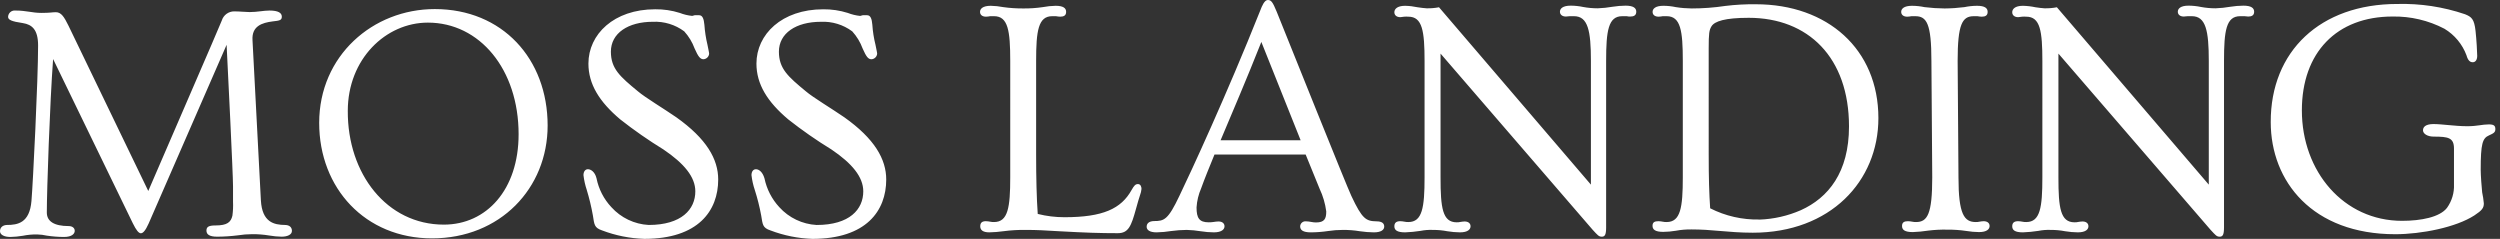 <svg xmlns="http://www.w3.org/2000/svg" width="471" height="45" fill="none">
  <rect width="100%" height="100%" fill="#333333" stroke="none"/>
  <path fill="#ffffff" d="M1.301 42.383c2.024 0 4.286-.368 4.627-4.535.289-3.418 1.249-22.835 1.249-29.276 0-3.01-1.157-3.944-2.866-4.22-2.169-.316-2.787-.618-2.787-1.183.006-.172.048-.341.123-.496.075-.155.181-.292.313-.404.131-.111.284-.194.449-.243.165-.049.338-.063.509-.041 2.051 0 3.142.447 4.877.447 1.735 0 1.985-.131 2.734-.131.999 0 1.551.868 2.366 2.524l15.039 31.156C30.722 29.487 41.423 4.852 41.791 3.853c.154-.496.464-.93.882-1.237.419-.308.925-.473 1.444-.472 1.065 0 2.182.131 2.918.131 1.433 0 2.629-.289 3.733-.289 1.709 0 2.327.473 2.327 1.157 0 .684-.434.749-1.762.894-1.906.25-3.944.841-3.76 3.549l1.577 30.144c.224 4.194 2.524 4.627 4.535 4.654.815 0 1.315.408 1.315 1.117 0 .71-.841 1.091-1.959 1.091-.78-.015-1.558-.089-2.327-.224-1.047-.172-2.107-.256-3.168-.25-.929.003-1.856.077-2.774.224-1.278.16-2.564.244-3.852.25-1.486 0-2.025-.434-2.025-1.157 0-.723.473-.96 1.709-.96 2.208 0 2.892-.618 3.181-1.827.118-.871.158-1.751.118-2.629v-2.918c0-2.34-.933-21.139-1.209-26.66L28.001 42.12c-.592 1.315-1.052 1.827-1.459 1.827s-.868-.552-1.525-1.893L10.004 11.122c-.618 8.321-1.183 24.82-1.183 28.921 0 1.617 1.315 2.55 4.128 2.55.657 0 1.131.342 1.131.894 0 .552-.539 1.157-2.025 1.157-1.083-.006-2.163-.09-3.234-.25-.591-.135-1.195-.209-1.801-.224-.918-.018-1.835.066-2.734.25-.769.13-1.547.205-2.327.223C.802 44.644 0 44.237 0 43.553s.5-1.144 1.301-1.17ZM81.917 1.71c12.712 0 21.257 9.36 21.257 21.941 0 11.831-8.952 21.257-21.783 21.257-12.554 0-21.257-9.426-21.257-21.757 0-12.646 10.109-21.441 21.783-21.441Zm1.709 40.608c8.019 0 14.079-6.573 14.079-17.024 0-12.239-7.335-21.034-17.09-21.034-7.953 0-15.092 6.875-15.092 16.63-.066 11.858 7.362 21.428 18.102 21.428Zm26.918-6.548c-.302-.901-.509-1.83-.618-2.774 0-.644.316-1.117.841-1.117.526 0 1.315.473 1.617 1.709.407 2.04 1.377 3.925 2.8 5.442 1.806 2.001 4.329 3.206 7.02 3.352 6.205 0 8.795-2.945 8.795-6.336 0-2.708-2.116-5.258-6.008-7.888-2.819-1.731-5.536-3.622-8.137-5.666-3.944-3.326-5.995-6.639-5.995-10.517 0-5.508 4.786-10.228 12.581-10.228 1.569-.019 3.131.212 4.627.684.751.294 1.538.484 2.34.565.166-.03.329-.074.487-.131.271-.014.543-.014.815 0 .683 0 .894.736.999 1.801.088 1.267.281 2.525.578 3.76.158.828.316 1.459.316 1.709-.027.267-.147.516-.34.704-.192.187-.444.301-.712.322-.618 0-.999-.473-1.682-2.024-.439-1.194-1.104-2.292-1.959-3.234-1.709-1.268-3.804-1.904-5.929-1.801-4.627 0-7.888 2.143-7.888 5.626 0 3.194 1.709 4.693 5.101 7.48 1.315 1.131 4.93 3.3 7.23 4.89 5.692 4.036 7.888 7.888 7.888 11.713 0 5.902-3.76 11.187-13.922 11.187-2.721-.085-5.408-.623-7.953-1.591-1.485-.499-1.459-1.091-1.735-2.826-.289-1.625-.676-3.232-1.157-4.811Zm31.654.003c-.302-.901-.509-1.83-.618-2.774 0-.644.302-1.117.841-1.117.539 0 1.236.473 1.604 1.709.418 2.036 1.386 3.919 2.8 5.442 1.807 1.998 4.33 3.203 7.02 3.352 6.218 0 8.795-2.945 8.795-6.336 0-2.708-2.104-5.258-5.995-7.888-2.821-1.728-5.538-3.619-8.137-5.666-3.944-3.326-5.995-6.639-5.995-10.517 0-5.508 4.785-10.228 12.581-10.228 1.569-.016 3.13.214 4.627.684.747.292 1.53.482 2.327.565.17-.028.337-.072.5-.131.271-.014.543-.014.815 0 .683 0 .894.736.986 1.801.084 1.268.282 2.527.591 3.76.158.828.316 1.459.316 1.709-.028.269-.15.52-.345.708-.195.188-.45.3-.72.318-.618 0-.986-.473-1.67-2.024-.438-1.194-1.103-2.292-1.958-3.234-1.709-1.268-3.804-1.904-5.929-1.801-4.641 0-7.888 2.143-7.888 5.626 0 3.194 1.709 4.693 5.088 7.48 1.314 1.131 4.943 3.3 7.243 4.89 5.692 4.036 7.888 7.888 7.888 11.713 0 5.902-3.76 11.187-13.922 11.187-2.699-.093-5.364-.63-7.887-1.591-1.499-.5-1.46-1.091-1.749-2.826-.3-1.628-.704-3.235-1.209-4.811Zm43.556 5.901c.27.008.538.039.802.092.238.051.481.073.723.066 2.629 0 3.05-2.734 3.05-8.413V11.477c0-5.692-.407-8.427-3.05-8.427h-.723c-.264.053-.532.084-.802.092-.683 0-1.117-.342-1.117-.907s.5-1.144 2.024-1.144c.791.015 1.578.099 2.354.25 1.258.177 2.528.26 3.799.25 1.223.012 2.444-.072 3.654-.25.794-.151 1.599-.234 2.406-.25 1.486 0 1.985.46 1.985 1.144s-.434.907-1.117.907c-.274-.011-.546-.042-.815-.092h-.684c-2.629 0-3.037 2.734-3.037 8.427V29.027c0 4.509.092 8.295.303 11.279 1.646.413 3.337.62 5.035.618 7.269 0 10.687-1.604 12.646-5.127.473-.828.71-1.117 1.209-1.117.5 0 .658.539.658.907-.037.405-.13.803-.276 1.183-.158.526-.434 1.315-.776 2.629-.881 3.195-1.407 4.535-3.418 4.535-3.365 0-6.1-.092-11.069-.368-2.55-.158-4.259-.25-6.152-.25-1.455-.024-2.909.06-4.351.25-.872.122-1.75.192-2.63.21-1.209 0-1.709-.434-1.709-1.144 0-.71.395-.96 1.078-.96Zm31.68-.027c1.893 0 2.629-.224 4.785-4.785 2.09-4.351 8.821-18.838 15.236-34.942.302-.802.776-1.919 1.393-1.919.618 0 .908.316 1.683 2.209 2.353 5.811 13.08 32.628 14.066 34.705 2.051 4.378 2.774 4.746 4.733 4.785 1.025 0 1.459.368 1.459.986 0 .618-.591 1.091-1.959 1.091-.88-.013-1.758-.083-2.629-.21-1.068-.178-2.151-.262-3.234-.25-.924-.002-1.847.069-2.76.21-1.071.16-2.152.243-3.234.25-1.499 0-2.025-.434-2.025-1.144.006-.137.041-.271.102-.394.06-.123.146-.232.251-.319.105-.088.228-.153.359-.191.132-.038.27-.048.406-.03.336.009.67.049.999.118.285.059.576.089.867.092 1.591 0 1.933-.684 1.933-2.077-.192-1.476-.613-2.913-1.249-4.259l-2.629-6.455h-17.182c-.986 2.419-1.867 4.562-2.511 6.363-.495 1.141-.789 2.36-.868 3.602 0 2.024.526 2.8 2.301 2.8.308.001.616-.021.92-.066.308-.056.62-.087.934-.092.657 0 1.117.342 1.117.907 0 .565-.526 1.144-2.011 1.144-.833-.009-1.663-.079-2.485-.21-.869-.144-1.748-.228-2.629-.25-.976.008-1.951.078-2.919.21-.913.147-1.835.231-2.76.25-1.315 0-1.867-.46-1.867-1.052 0-.592.394-1.052 1.407-1.078Zm27.606-15.223-7.401-18.523c-2.8 7.086-5.495 13.33-7.677 18.523h15.078Zm18.773 15.25c.27.008.538.039.802.092.238.051.48.073.723.066 2.629 0 3.05-2.734 3.05-8.413V11.543c0-5.692-.408-8.4-3.05-8.4-.258-.019-.517-.019-.775 0-.248.047-.498.078-.75.092-.683 0-1.117-.368-1.117-.933 0-.565.499-1.209 2.024-1.209.792.017 1.58.11 2.353.276.526.066 1.315.197 1.709.197.781.017 1.561-.049 2.327-.197l28.619 33.417V11.477c0-5.692-.552-8.427-3.194-8.427-.25-.013-.5-.013-.75 0-.257.036-.516.058-.775.066-.658 0-1.118-.342-1.118-.907 0-.565.5-1.144 2.025-1.144.791.002 1.579.086 2.353.25.902.165 1.817.248 2.734.25.93-.033 1.857-.13 2.774-.289.822-.132 1.652-.202 2.485-.21 1.485 0 2.011.46 2.011 1.144 0 .684-.46.907-1.118.907-.21 0-.433-0-.683-.066-.28-.016-.561-.016-.841 0-2.63 0-3.037 2.734-3.037 8.427v31.379c0 1.393-.25 1.735-.815 1.735-.566 0-.776-.276-1.736-1.315l-28.645-33.18v23.373c0 5.679.369 8.413 3.037 8.413.23.008.46-.014.684-.066.269-.05.541-.081.815-.092.683 0 1.117.342 1.117.907 0 .565-.499 1.144-1.985 1.144-.802-.008-1.601-.079-2.392-.21-.893-.172-1.8-.255-2.708-.25-.794-.033-1.588.029-2.367.184-.953.148-1.914.241-2.879.276-1.525 0-2.024-.434-2.024-1.144 0-.71.434-.96 1.117-.96Zm48.653 0c.269.008.537.039.802.092.237.051.48.073.723.066 2.629 0 3.05-2.734 3.05-8.414V11.477c0-5.692-.408-8.427-3.05-8.427h-.723c-.265.053-.533.084-.802.092-.684 0-1.118-.342-1.118-.907s.5-1.144 2.025-1.144c.791.002 1.579.086 2.353.25.987.158 1.985.241 2.984.25 2.121-0 4.239-.158 6.336-.473 1.911-.233 3.834-.339 5.758-.316 13.475 0 23.085 8.453 23.085 21.441 0 11.91-9.071 21.599-23.663 21.599-2.419 0-4.417-.184-6.336-.342-1.683-.158-3.418-.276-5.193-.276-1.001-.018-2 .066-2.984.25-.778.131-1.565.201-2.353.21-1.525 0-2.025-.434-2.025-1.144s.447-.868 1.131-.868Zm19.022-.302c2.687-.095 5.332-.698 7.796-1.775 5.153-2.327 9.07-7.112 9.07-15.775 0-13.014-7.703-20.468-18.891-20.468-4.469 0-6.428.644-7.019 1.604-.434.723-.526 1.315-.526 4.141V28.948c0 4.759.092 7.493.276 10.293 2.876 1.46 6.069 2.187 9.294 2.116v.013Zm27.973.302c.274.008.547.039.815.092.234.051.472.073.71.066 2.143 0 3.05-1.486 3.05-8.413l-.157-21.941c0-7.086-.908-8.427-3.05-8.427h-.71c-.265.052-.533.083-.802.092-.684 0-1.131-.342-1.131-.907s.5-1.144 2.025-1.144c.795.002 1.588.085 2.366.25 1.256.157 2.52.241 3.786.25 1.248-.008 2.495-.092 3.734-.25.786-.164 1.588-.248 2.392-.25 1.486 0 1.985.46 1.985 1.144s-.434.907-1.117.907c-.274-.011-.546-.042-.815-.092h-.684c-2.169 0-3.037 1.499-3.037 8.427l.158 21.941c0 6.954 1.078 8.413 3.26 8.413.23.008.46-.014.684-.066.264-.051.533-.082.802-.092.683 0 1.117.342 1.117.907 0 .565-.499 1.144-1.985 1.144-.802-.009-1.601-.079-2.392-.21-1.193-.177-2.397-.261-3.602-.25-1.204-.028-2.408.034-3.602.184-.958.149-1.924.241-2.892.276-1.525 0-2.025-.434-2.025-1.144 0-.71.434-.907 1.117-.907Zm20.76-0c.27.008.538.039.802.092.238.051.48.073.723.066 2.629 0 3.037-2.734 3.037-8.413V11.543c0-5.692-.395-8.4-3.037-8.4-.258-.019-.517-.019-.775 0-.248.047-.498.078-.75.092-.683 0-1.117-.368-1.117-.933 0-.565.486-1.209 2.011-1.209.796.017 1.588.109 2.366.276.526.066 1.315.197 1.709.197.781.017 1.561-.049 2.327-.197l28.619 33.417V11.477c0-5.692-.552-8.427-3.195-8.427-.249-.013-.499-.013-.749 0-.257.036-.516.058-.775.066-.658 0-1.118-.342-1.118-.907 0-.565.5-1.144 2.011-1.144.796.002 1.589.085 2.367.25.902.165 1.817.249 2.734.25.926-.033 1.848-.129 2.761-.289.822-.131 1.652-.201 2.484-.21 1.499 0 2.025.46 2.025 1.144 0 .684-.46.907-1.118.907-.228-.01-.457-.032-.683-.066-.28-.016-.561-.016-.842 0-2.629 0-3.036 2.734-3.036 8.427v31.379c0 1.393-.25 1.735-.815 1.735-.566 0-.776-.276-1.736-1.315l-28.645-33.18v23.373c0 5.679.368 8.413 3.037 8.413.23.008.46-.014.684-.066.269-.05.541-.081.815-.092.683 0 1.117.342 1.117.907 0 .565-.499 1.144-1.998 1.144-.802-.009-1.602-.08-2.393-.21-.887-.172-1.79-.256-2.695-.25-.793-.033-1.587.029-2.366.184-.958.149-1.923.241-2.892.276-1.525 0-2.011-.434-2.011-1.144 0-.71.434-.96 1.117-.96ZM451.643.749c4.336-.116 8.658.538 12.765 1.932 1.236.5 1.735.894 1.985 3.142.184 1.643.315 4.128.315 4.693 0 .776-.341 1.21-.841 1.21-.5 0-.907-.316-1.183-1.315-.78-2.087-2.244-3.848-4.154-4.996-3.013-1.57-6.371-2.361-9.768-2.301-10.516 0-17.089 6.77-17.089 17.681 0 11.529 7.887 20.81 18.864 20.81 3.602 0 7.112-.684 8.479-2.445.92-1.284 1.383-2.839 1.315-4.417v-6.744c0-2.051-1.052-2.261-3.826-2.261-1.209 0-2.011-.565-2.011-1.183s.46-1.157 1.919-1.183c1.749 0 4.076.407 6.442.407 1.893 0 2.76-.342 4.062-.342.999 0 1.209.302 1.209.894 0 .592-.302.776-1.209 1.183-1.21.526-1.551 1.551-1.551 6.468 0 .986.184 3.47.276 4.259.148.685.253 1.379.315 2.077 0 .868-.342 1.315-1.774 2.261-3.445 2.248-10.005 3.549-14.908 3.549-15.604 0-23.466-9.938-23.466-21.125C427.77 9.635 437.156.749 451.643.749Z"/>
</svg>
